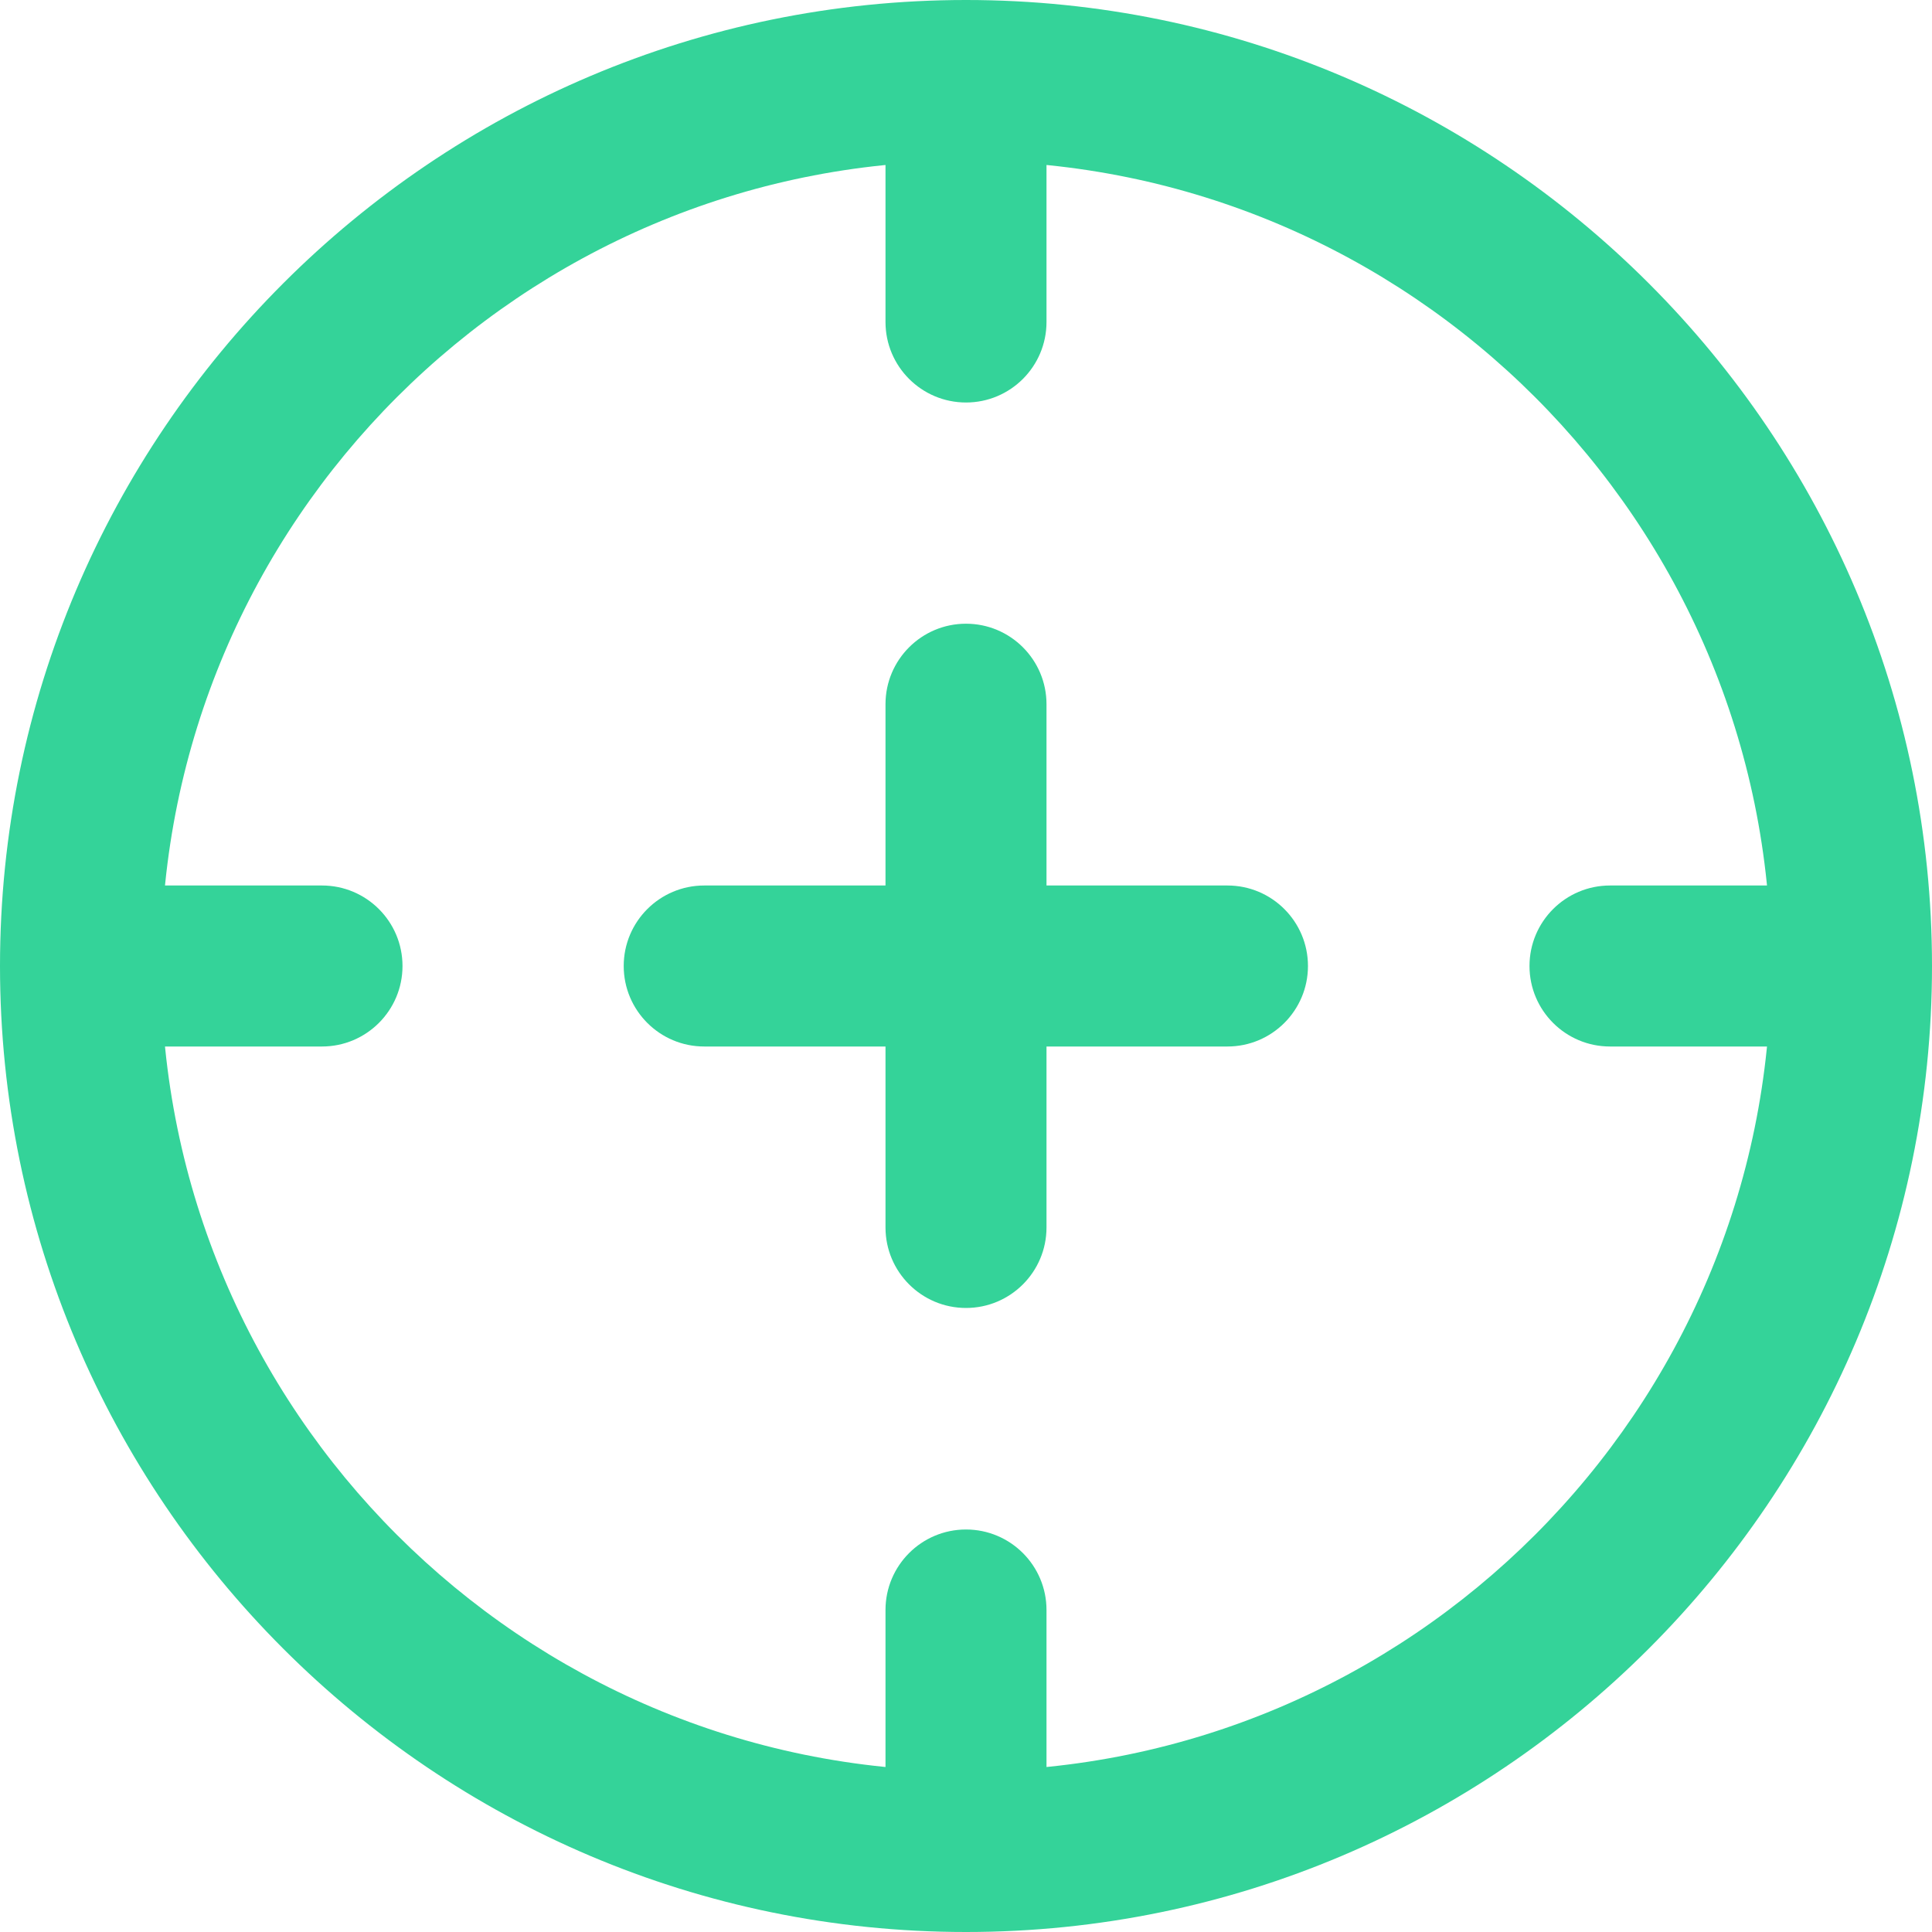 <?xml version="1.0" encoding="UTF-8"?>
<svg id="Layer_2" data-name="Layer 2" xmlns="http://www.w3.org/2000/svg" viewBox="0 0 60 60">
  <defs>
    <style>
      .cls-1 {
        fill: none;
      }

      .cls-1, .cls-2 {
        stroke-width: 0px;
      }

      .cls-2 {
        fill: #34d399;
      }
    </style>
  </defs>
  <g id="Layer_1-2" data-name="Layer 1">
    <g id="Advanced_targeting" data-name="Advanced targeting">
      <g>
        <path class="cls-2" d="m30,60C13.46,60,0,46.54,0,30S13.46,0,30,0s30,13.46,30,30-13.46,30-30,30Zm0-55c-13.78,0-25,11.21-25,25s11.22,25,25,25,25-11.21,25-25S43.78,5,30,5Z"/>
        <path class="cls-2" d="m30,40.62c-1.38,0-2.5-1.12-2.5-2.5v-16.25c0-1.38,1.12-2.5,2.5-2.5s2.5,1.12,2.5,2.5v16.25c0,1.38-1.12,2.5-2.5,2.5Z"/>
        <path class="cls-2" d="m30,12.5c-1.38,0-2.5-1.12-2.5-2.5V3.75c0-1.38,1.12-2.5,2.5-2.5s2.5,1.12,2.5,2.5v6.25c0,1.38-1.12,2.5-2.5,2.5Z"/>
        <path class="cls-2" d="m30,58.75c-1.38,0-2.5-1.12-2.5-2.5v-6.25c0-1.38,1.12-2.5,2.5-2.5s2.5,1.12,2.5,2.5v6.25c0,1.38-1.12,2.5-2.5,2.5Z"/>
        <path class="cls-2" d="m56.25,32.5h-6.25c-1.38,0-2.5-1.12-2.5-2.5s1.12-2.5,2.5-2.5h6.25c1.38,0,2.5,1.12,2.5,2.5s-1.12,2.5-2.5,2.5Z"/>
        <path class="cls-2" d="m10,32.5H3.75c-1.38,0-2.5-1.12-2.5-2.5s1.12-2.5,2.5-2.5h6.25c1.38,0,2.5,1.12,2.5,2.5s-1.12,2.5-2.5,2.5Z"/>
        <path class="cls-2" d="m38.12,32.5h-16.25c-1.38,0-2.5-1.12-2.5-2.5s1.12-2.5,2.5-2.5h16.25c1.38,0,2.5,1.12,2.5,2.5s-1.12,2.5-2.5,2.5Z"/>
      </g>
      <rect class="cls-1" width="60" height="60"/>
    </g>
  </g>
</svg>
